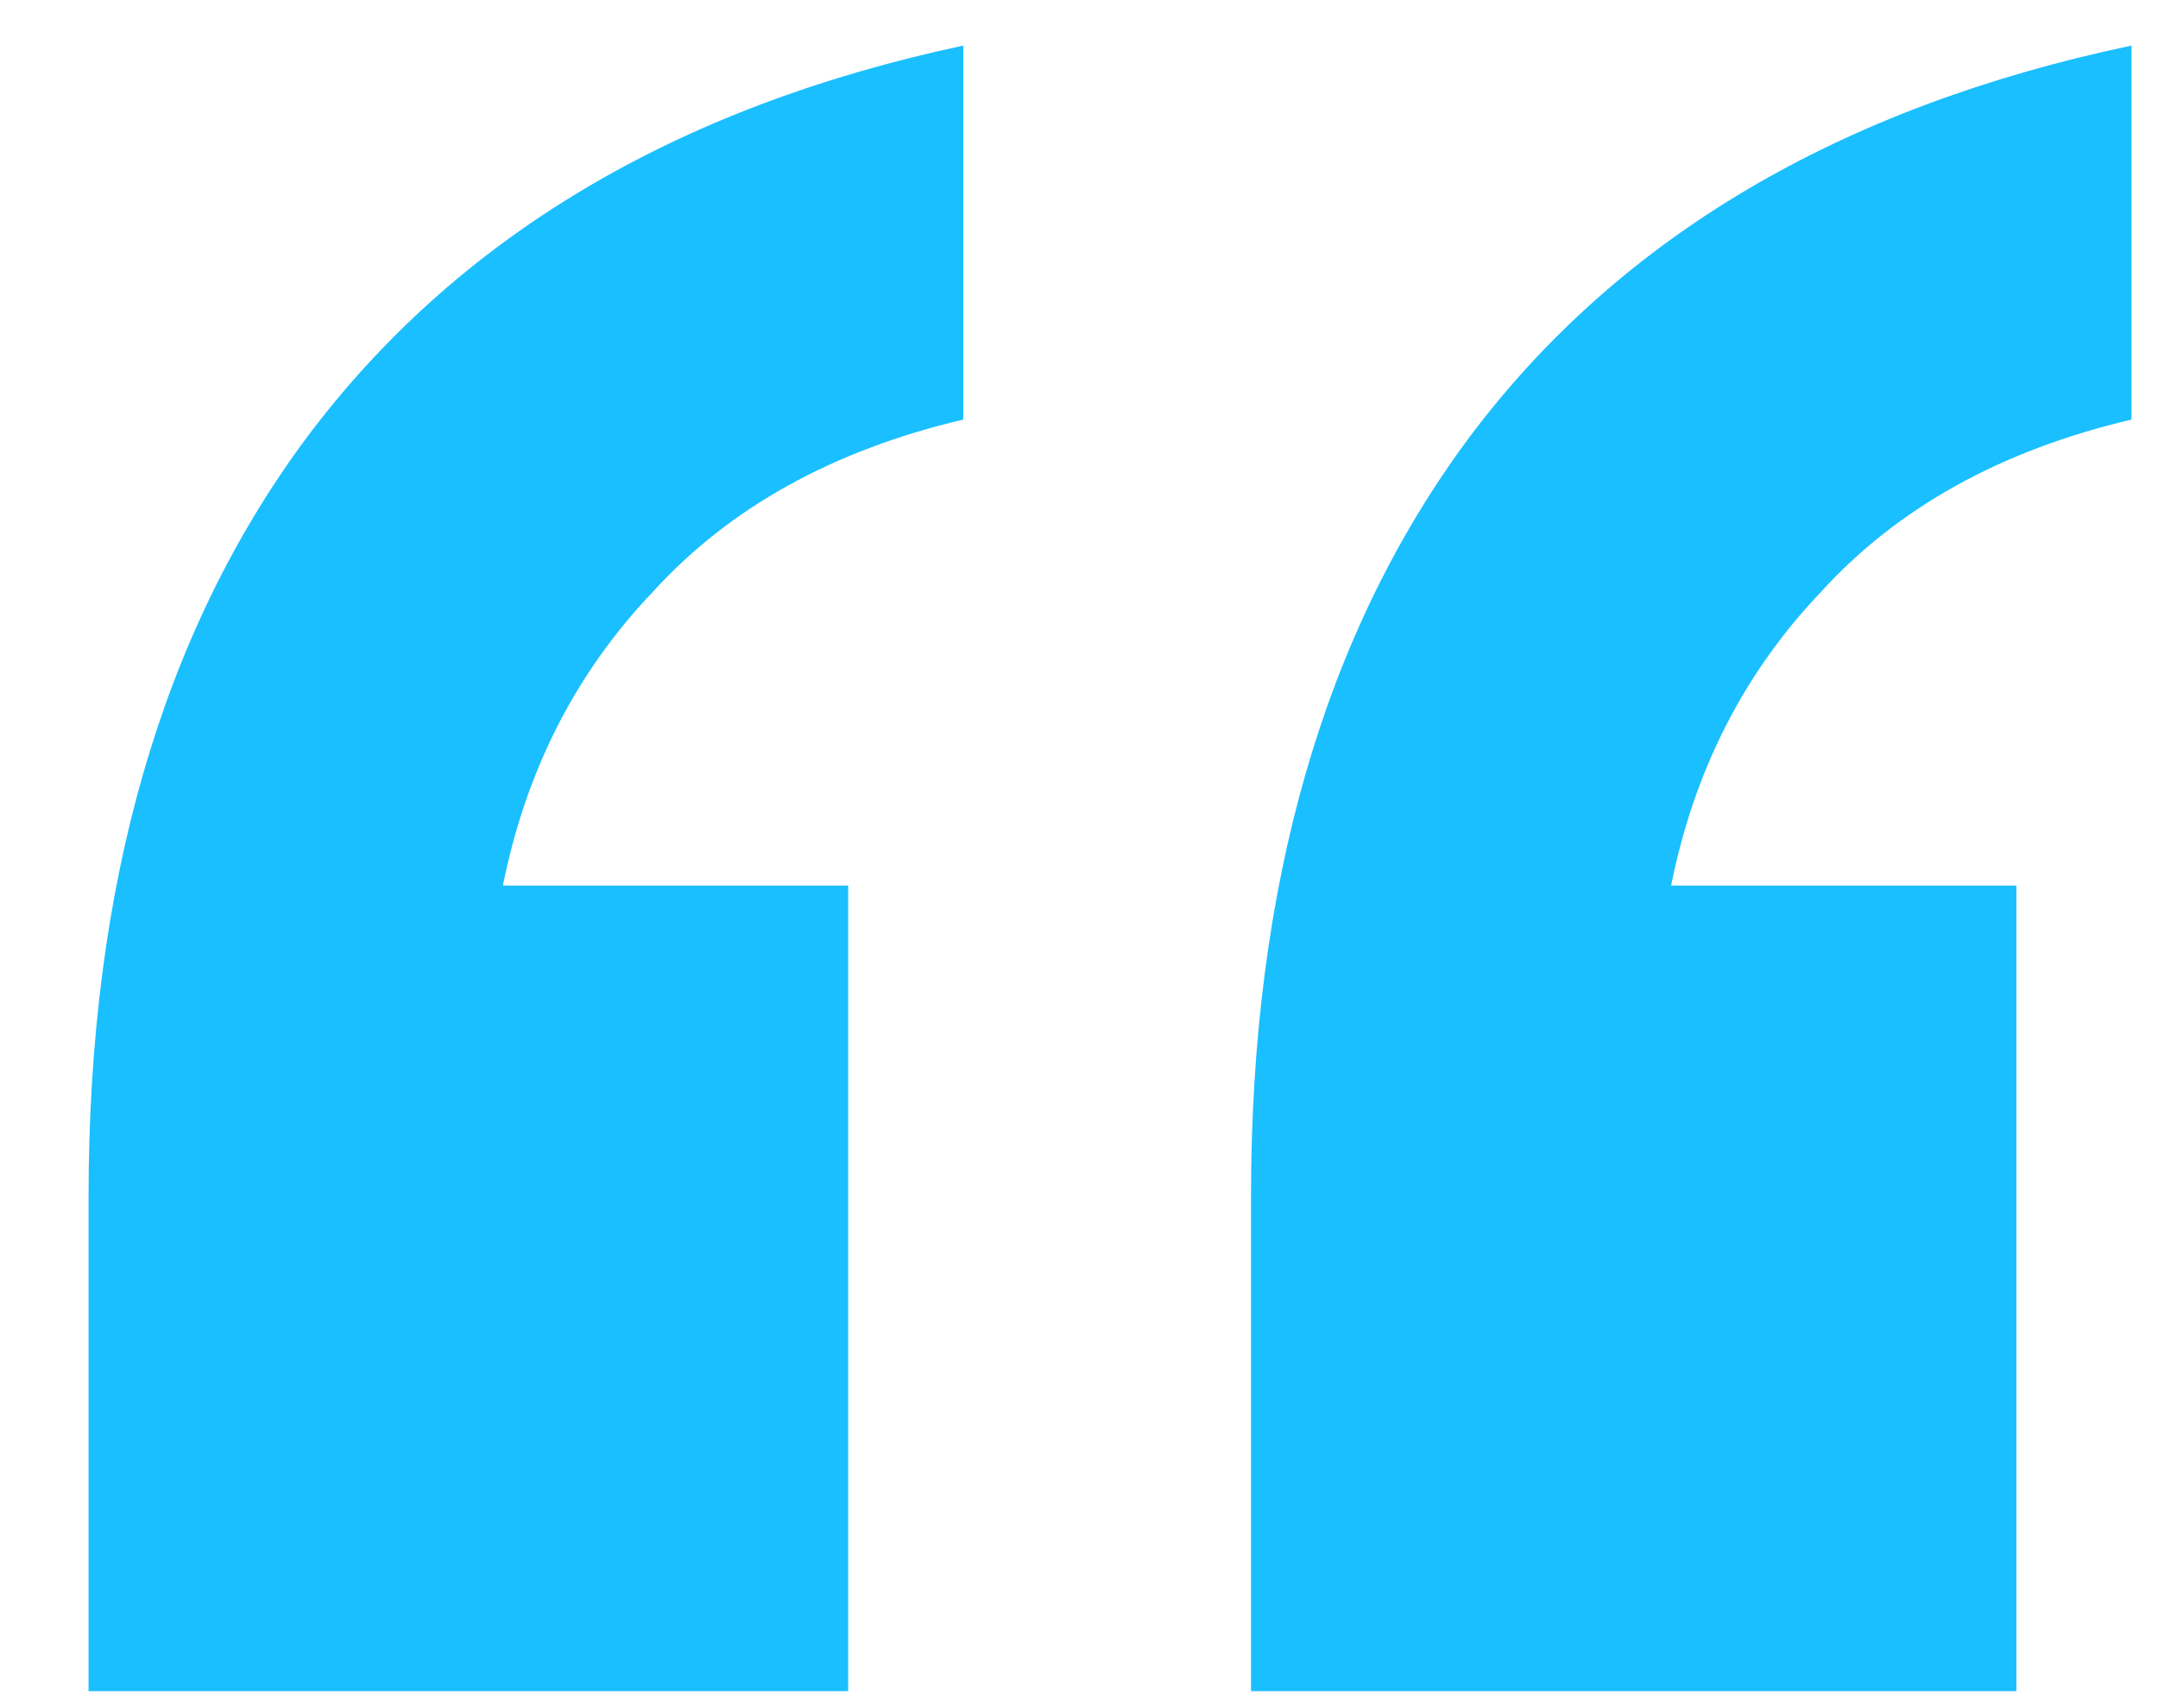 <?xml version="1.0"?>
<svg xmlns="http://www.w3.org/2000/svg" width="24" height="19" viewBox="0 0 24 19" fill="none">
<path d="M13.913 18.811V13.307C13.913 9.851 14.724 7.035 16.345 4.859C18.009 2.64 20.462 1.19 23.705 0.507V4.667C22.254 5.008 21.102 5.648 20.249 6.587C19.396 7.483 18.841 8.571 18.585 9.851H22.425V18.811H13.913ZM0.985 18.811V13.307C0.985 9.851 1.796 7.035 3.417 4.859C5.081 2.64 7.513 1.19 10.713 0.507V4.667C9.262 5.008 8.11 5.648 7.257 6.587C6.404 7.483 5.849 8.571 5.593 9.851H9.433V18.811H0.985Z" fill="#1ABFFF"/>
</svg>
